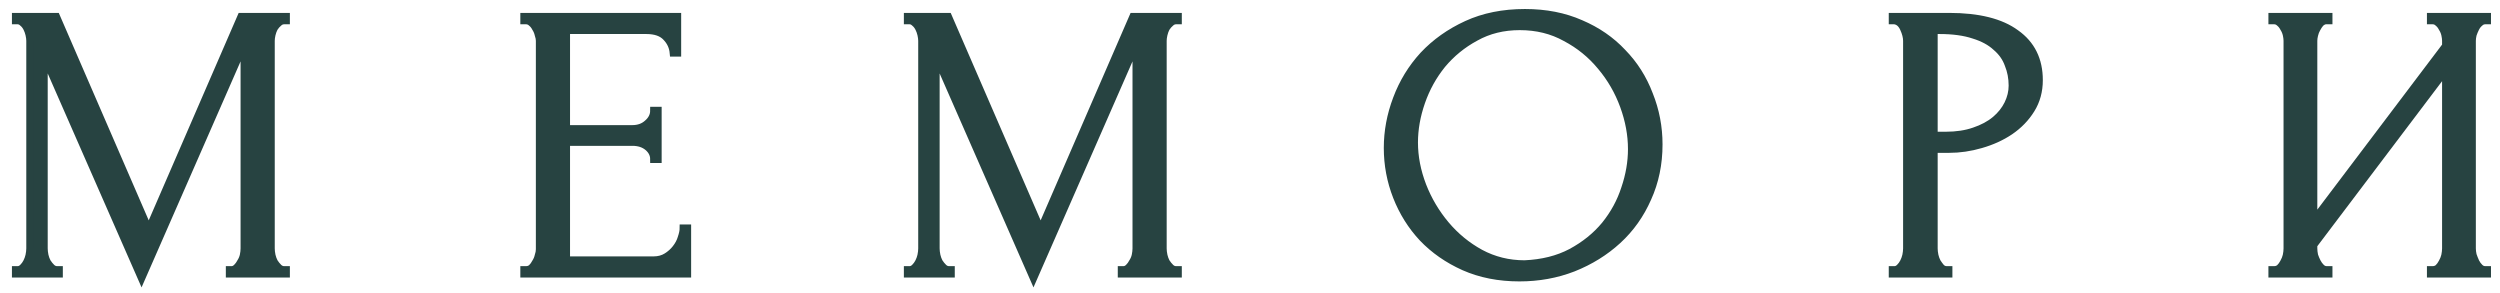 <?xml version="1.0" encoding="UTF-8"?> <svg xmlns="http://www.w3.org/2000/svg" width="196" height="23" viewBox="0 0 196 23" fill="none"><path d="M17.999 21.159H18.155C18.301 21.159 18.436 21.098 18.561 20.975C18.686 20.853 18.79 20.711 18.873 20.548C18.977 20.385 19.05 20.212 19.092 20.029C19.134 19.825 19.154 19.642 19.154 19.479V3.413L11.098 21.8L3.447 4.36V19.479C3.447 19.642 3.467 19.825 3.509 20.029C3.551 20.212 3.613 20.385 3.697 20.548C3.801 20.711 3.915 20.853 4.04 20.975C4.165 21.098 4.311 21.159 4.477 21.159H4.633V21.464H1.229V21.159H1.386C1.531 21.159 1.667 21.098 1.792 20.975C1.917 20.853 2.021 20.711 2.104 20.548C2.187 20.385 2.25 20.212 2.291 20.029C2.333 19.825 2.354 19.642 2.354 19.479V3.199C2.354 3.057 2.333 2.894 2.291 2.71C2.25 2.527 2.187 2.354 2.104 2.191C2.021 2.028 1.917 1.896 1.792 1.794C1.667 1.672 1.531 1.611 1.386 1.611H1.229V1.305H4.415L11.66 18.013L18.905 1.305H22.433V1.611H22.277C22.111 1.611 21.965 1.672 21.84 1.794C21.715 1.896 21.601 2.028 21.497 2.191C21.413 2.354 21.351 2.527 21.309 2.71C21.267 2.894 21.247 3.057 21.247 3.199V19.479C21.247 19.642 21.267 19.825 21.309 20.029C21.351 20.212 21.413 20.385 21.497 20.548C21.601 20.711 21.715 20.853 21.84 20.975C21.965 21.098 22.111 21.159 22.277 21.159H22.433V21.464H17.999V21.159Z" fill="#274341"></path><path d="M41.087 21.159H41.243C41.41 21.159 41.556 21.108 41.681 21.006C41.805 20.884 41.91 20.741 41.993 20.578C42.097 20.415 42.17 20.242 42.211 20.059C42.274 19.876 42.305 19.703 42.305 19.54V3.199C42.305 3.057 42.274 2.894 42.211 2.71C42.17 2.527 42.097 2.354 41.993 2.191C41.91 2.028 41.805 1.896 41.681 1.794C41.556 1.672 41.41 1.611 41.243 1.611H41.087V1.305H53.11V4.146H52.798C52.756 3.678 52.569 3.27 52.236 2.924C51.903 2.558 51.382 2.374 50.674 2.374H44.397V10.102H49.581C50.06 10.102 50.456 9.959 50.768 9.674C51.101 9.389 51.267 9.053 51.267 8.666H51.58V12.484H51.267C51.267 12.118 51.111 11.802 50.799 11.537C50.487 11.273 50.081 11.14 49.581 11.14H44.397V20.395H51.236C51.632 20.395 51.975 20.303 52.267 20.12C52.558 19.937 52.798 19.723 52.985 19.479C53.193 19.214 53.339 18.939 53.422 18.654C53.526 18.349 53.578 18.094 53.578 17.89H53.891V21.464H41.087V21.159Z" fill="#274341"></path><path d="M87.927 21.159H88.083C88.228 21.159 88.364 21.098 88.489 20.975C88.614 20.853 88.718 20.711 88.801 20.548C88.905 20.385 88.978 20.212 89.019 20.029C89.061 19.825 89.082 19.642 89.082 19.479V3.413L81.025 21.8L73.374 4.36V19.479C73.374 19.642 73.395 19.825 73.437 20.029C73.478 20.212 73.541 20.385 73.624 20.548C73.728 20.711 73.843 20.853 73.968 20.975C74.093 21.098 74.238 21.159 74.405 21.159H74.561V21.464H71.157V21.159H71.313C71.459 21.159 71.594 21.098 71.719 20.975C71.844 20.853 71.948 20.711 72.031 20.548C72.115 20.385 72.177 20.212 72.219 20.029C72.26 19.825 72.281 19.642 72.281 19.479V3.199C72.281 3.057 72.26 2.894 72.219 2.71C72.177 2.527 72.115 2.354 72.031 2.191C71.948 2.028 71.844 1.896 71.719 1.794C71.594 1.672 71.459 1.611 71.313 1.611H71.157V1.305H74.342L81.587 18.013L88.832 1.305H92.361V1.611H92.205C92.038 1.611 91.892 1.672 91.768 1.794C91.643 1.896 91.528 2.028 91.424 2.191C91.341 2.354 91.278 2.527 91.237 2.71C91.195 2.894 91.174 3.057 91.174 3.199V19.479C91.174 19.642 91.195 19.825 91.237 20.029C91.278 20.212 91.341 20.385 91.424 20.548C91.528 20.711 91.643 20.853 91.768 20.975C91.892 21.098 92.038 21.159 92.205 21.159H92.361V21.464H87.927V21.159Z" fill="#274341"></path><path d="M119.556 1C121.18 1 122.638 1.285 123.928 1.855C125.219 2.405 126.312 3.158 127.207 4.115C128.123 5.052 128.821 6.152 129.3 7.414C129.799 8.656 130.049 9.959 130.049 11.324C130.049 12.851 129.758 14.256 129.175 15.539C128.613 16.821 127.832 17.921 126.833 18.837C125.833 19.754 124.667 20.476 123.335 21.006C122.023 21.515 120.618 21.769 119.119 21.769C117.516 21.769 116.069 21.484 114.779 20.914C113.509 20.344 112.426 19.591 111.531 18.654C110.656 17.717 109.98 16.638 109.501 15.416C109.022 14.195 108.783 12.922 108.783 11.598C108.783 10.295 109.022 9.013 109.501 7.75C109.98 6.467 110.677 5.327 111.593 4.329C112.53 3.331 113.665 2.527 114.997 1.916C116.329 1.305 117.849 1 119.556 1ZM119.525 20.7C120.92 20.639 122.138 20.334 123.179 19.784C124.241 19.214 125.125 18.501 125.833 17.646C126.541 16.77 127.062 15.813 127.395 14.775C127.749 13.737 127.926 12.708 127.926 11.69C127.926 10.57 127.717 9.44 127.301 8.3C126.885 7.16 126.291 6.131 125.521 5.215C124.751 4.278 123.824 3.525 122.742 2.955C121.68 2.364 120.483 2.069 119.15 2.069C117.86 2.069 116.704 2.354 115.684 2.924C114.664 3.474 113.79 4.187 113.061 5.062C112.353 5.938 111.812 6.915 111.437 7.994C111.062 9.074 110.875 10.132 110.875 11.171C110.875 12.291 111.094 13.421 111.531 14.561C111.968 15.681 112.572 16.699 113.342 17.616C114.112 18.532 115.018 19.275 116.059 19.845C117.121 20.415 118.276 20.7 119.525 20.7Z" fill="#274341"></path><path d="M148.372 1.305H152.806C155.117 1.305 156.866 1.743 158.052 2.619C159.26 3.474 159.864 4.696 159.864 6.284C159.864 7.139 159.656 7.903 159.239 8.575C158.823 9.247 158.271 9.817 157.584 10.285C156.918 10.733 156.158 11.079 155.304 11.324C154.472 11.568 153.639 11.69 152.806 11.69H151.62V19.479C151.62 19.642 151.64 19.825 151.682 20.029C151.724 20.212 151.786 20.385 151.869 20.548C151.973 20.711 152.078 20.853 152.182 20.975C152.307 21.098 152.452 21.159 152.619 21.159H152.775V21.464H148.372V21.159H148.528C148.674 21.159 148.809 21.098 148.934 20.975C149.059 20.853 149.163 20.711 149.246 20.548C149.329 20.385 149.392 20.212 149.434 20.029C149.475 19.825 149.496 19.642 149.496 19.479V3.199C149.496 2.914 149.413 2.588 149.246 2.222C149.08 1.855 148.84 1.652 148.528 1.611H148.372V1.305ZM151.62 2.374V10.621H152.556C153.389 10.621 154.128 10.509 154.774 10.285C155.44 10.061 155.991 9.766 156.429 9.399C156.866 9.033 157.199 8.615 157.428 8.147C157.657 7.679 157.771 7.2 157.771 6.712C157.771 6.121 157.667 5.571 157.459 5.062C157.272 4.533 156.949 4.075 156.491 3.688C156.054 3.281 155.471 2.965 154.742 2.741C154.014 2.497 153.118 2.374 152.057 2.374H151.62Z" fill="#274341"></path><path d="M190.565 21.159H190.722C190.888 21.159 191.034 21.108 191.159 21.006C191.284 20.884 191.388 20.741 191.471 20.578C191.575 20.395 191.648 20.212 191.69 20.029C191.731 19.825 191.752 19.642 191.752 19.479V5.49L181.384 19.204V19.479C181.384 19.642 181.405 19.825 181.447 20.029C181.509 20.212 181.582 20.385 181.665 20.548C181.749 20.711 181.853 20.853 181.978 20.975C182.103 21.098 182.248 21.159 182.415 21.159H182.571V21.464H178.137V21.159H178.293C178.459 21.159 178.605 21.108 178.73 21.006C178.855 20.884 178.959 20.741 179.042 20.578C179.146 20.395 179.219 20.212 179.261 20.029C179.303 19.825 179.323 19.642 179.323 19.479V3.199C179.323 3.057 179.303 2.894 179.261 2.71C179.219 2.527 179.146 2.354 179.042 2.191C178.959 2.028 178.855 1.896 178.73 1.794C178.605 1.672 178.459 1.611 178.293 1.611H178.137V1.305H182.571V1.611H182.321C182.176 1.631 182.04 1.702 181.915 1.825C181.811 1.947 181.718 2.089 181.634 2.252C181.551 2.395 181.489 2.558 181.447 2.741C181.405 2.904 181.384 3.057 181.384 3.199V17.31L191.752 3.596V3.199C191.752 3.057 191.731 2.894 191.69 2.71C191.648 2.527 191.575 2.354 191.471 2.191C191.388 2.028 191.284 1.896 191.159 1.794C191.034 1.672 190.888 1.611 190.722 1.611H190.565V1.305H195V1.611H194.844C194.677 1.611 194.531 1.672 194.407 1.794C194.282 1.896 194.178 2.028 194.094 2.191C194.011 2.354 193.938 2.527 193.876 2.71C193.834 2.894 193.813 3.057 193.813 3.199V19.479C193.813 19.642 193.834 19.815 193.876 19.998C193.938 20.181 194.011 20.364 194.094 20.548C194.178 20.711 194.282 20.853 194.407 20.975C194.531 21.098 194.677 21.159 194.844 21.159H195V21.464H190.565V21.159Z" fill="#274341"></path><path d="M17.999 21.159H18.155C18.301 21.159 18.436 21.098 18.561 20.975C18.686 20.853 18.79 20.711 18.873 20.548C18.977 20.385 19.05 20.212 19.092 20.029C19.134 19.825 19.154 19.642 19.154 19.479V3.413L11.098 21.8L3.447 4.36V19.479C3.447 19.642 3.467 19.825 3.509 20.029C3.551 20.212 3.613 20.385 3.697 20.548C3.801 20.711 3.915 20.853 4.04 20.975C4.165 21.098 4.311 21.159 4.477 21.159H4.633V21.464H1.229V21.159H1.386C1.531 21.159 1.667 21.098 1.792 20.975C1.917 20.853 2.021 20.711 2.104 20.548C2.187 20.385 2.25 20.212 2.291 20.029C2.333 19.825 2.354 19.642 2.354 19.479V3.199C2.354 3.057 2.333 2.894 2.291 2.71C2.25 2.527 2.187 2.354 2.104 2.191C2.021 2.028 1.917 1.896 1.792 1.794C1.667 1.672 1.531 1.611 1.386 1.611H1.229V1.305H4.415L11.66 18.013L18.905 1.305H22.433V1.611H22.277C22.111 1.611 21.965 1.672 21.84 1.794C21.715 1.896 21.601 2.028 21.497 2.191C21.413 2.354 21.351 2.527 21.309 2.71C21.267 2.894 21.247 3.057 21.247 3.199V19.479C21.247 19.642 21.267 19.825 21.309 20.029C21.351 20.212 21.413 20.385 21.497 20.548C21.601 20.711 21.715 20.853 21.84 20.975C21.965 21.098 22.111 21.159 22.277 21.159H22.433V21.464H17.999V21.159Z" stroke="#274341" stroke-width="0.587"></path><path d="M41.087 21.159H41.243C41.41 21.159 41.556 21.108 41.681 21.006C41.805 20.884 41.91 20.741 41.993 20.578C42.097 20.415 42.17 20.242 42.211 20.059C42.274 19.876 42.305 19.703 42.305 19.54V3.199C42.305 3.057 42.274 2.894 42.211 2.71C42.17 2.527 42.097 2.354 41.993 2.191C41.91 2.028 41.805 1.896 41.681 1.794C41.556 1.672 41.41 1.611 41.243 1.611H41.087V1.305H53.11V4.146H52.798C52.756 3.678 52.569 3.27 52.236 2.924C51.903 2.558 51.382 2.374 50.674 2.374H44.397V10.102H49.581C50.06 10.102 50.456 9.959 50.768 9.674C51.101 9.389 51.267 9.053 51.267 8.666H51.58V12.484H51.267C51.267 12.118 51.111 11.802 50.799 11.537C50.487 11.273 50.081 11.14 49.581 11.14H44.397V20.395H51.236C51.632 20.395 51.975 20.303 52.267 20.12C52.558 19.937 52.798 19.723 52.985 19.479C53.193 19.214 53.339 18.939 53.422 18.654C53.526 18.349 53.578 18.094 53.578 17.89H53.891V21.464H41.087V21.159Z" stroke="#274341" stroke-width="0.587"></path><path d="M87.927 21.159H88.083C88.228 21.159 88.364 21.098 88.489 20.975C88.614 20.853 88.718 20.711 88.801 20.548C88.905 20.385 88.978 20.212 89.019 20.029C89.061 19.825 89.082 19.642 89.082 19.479V3.413L81.025 21.8L73.374 4.36V19.479C73.374 19.642 73.395 19.825 73.437 20.029C73.478 20.212 73.541 20.385 73.624 20.548C73.728 20.711 73.843 20.853 73.968 20.975C74.093 21.098 74.238 21.159 74.405 21.159H74.561V21.464H71.157V21.159H71.313C71.459 21.159 71.594 21.098 71.719 20.975C71.844 20.853 71.948 20.711 72.031 20.548C72.115 20.385 72.177 20.212 72.219 20.029C72.26 19.825 72.281 19.642 72.281 19.479V3.199C72.281 3.057 72.26 2.894 72.219 2.71C72.177 2.527 72.115 2.354 72.031 2.191C71.948 2.028 71.844 1.896 71.719 1.794C71.594 1.672 71.459 1.611 71.313 1.611H71.157V1.305H74.342L81.587 18.013L88.832 1.305H92.361V1.611H92.205C92.038 1.611 91.892 1.672 91.768 1.794C91.643 1.896 91.528 2.028 91.424 2.191C91.341 2.354 91.278 2.527 91.237 2.71C91.195 2.894 91.174 3.057 91.174 3.199V19.479C91.174 19.642 91.195 19.825 91.237 20.029C91.278 20.212 91.341 20.385 91.424 20.548C91.528 20.711 91.643 20.853 91.768 20.975C91.892 21.098 92.038 21.159 92.205 21.159H92.361V21.464H87.927V21.159Z" stroke="#274341" stroke-width="0.587"></path><path d="M119.556 1C121.18 1 122.638 1.285 123.928 1.855C125.219 2.405 126.312 3.158 127.207 4.115C128.123 5.052 128.821 6.152 129.3 7.414C129.799 8.656 130.049 9.959 130.049 11.324C130.049 12.851 129.758 14.256 129.175 15.539C128.613 16.821 127.832 17.921 126.833 18.837C125.833 19.754 124.667 20.476 123.335 21.006C122.023 21.515 120.618 21.769 119.119 21.769C117.516 21.769 116.069 21.484 114.779 20.914C113.509 20.344 112.426 19.591 111.531 18.654C110.656 17.717 109.98 16.638 109.501 15.416C109.022 14.195 108.783 12.922 108.783 11.598C108.783 10.295 109.022 9.013 109.501 7.75C109.98 6.467 110.677 5.327 111.593 4.329C112.53 3.331 113.665 2.527 114.997 1.916C116.329 1.305 117.849 1 119.556 1ZM119.525 20.7C120.92 20.639 122.138 20.334 123.179 19.784C124.241 19.214 125.125 18.501 125.833 17.646C126.541 16.77 127.062 15.813 127.395 14.775C127.749 13.737 127.926 12.708 127.926 11.69C127.926 10.57 127.717 9.44 127.301 8.3C126.885 7.16 126.291 6.131 125.521 5.215C124.751 4.278 123.824 3.525 122.742 2.955C121.68 2.364 120.483 2.069 119.15 2.069C117.86 2.069 116.704 2.354 115.684 2.924C114.664 3.474 113.79 4.187 113.061 5.062C112.353 5.938 111.812 6.915 111.437 7.994C111.062 9.074 110.875 10.132 110.875 11.171C110.875 12.291 111.094 13.421 111.531 14.561C111.968 15.681 112.572 16.699 113.342 17.616C114.112 18.532 115.018 19.275 116.059 19.845C117.121 20.415 118.276 20.7 119.525 20.7Z" stroke="#274341" stroke-width="0.587"></path><path d="M148.372 1.305H152.806C155.117 1.305 156.866 1.743 158.052 2.619C159.26 3.474 159.864 4.696 159.864 6.284C159.864 7.139 159.656 7.903 159.239 8.575C158.823 9.247 158.271 9.817 157.584 10.285C156.918 10.733 156.158 11.079 155.304 11.324C154.472 11.568 153.639 11.69 152.806 11.69H151.62V19.479C151.62 19.642 151.64 19.825 151.682 20.029C151.724 20.212 151.786 20.385 151.869 20.548C151.973 20.711 152.078 20.853 152.182 20.975C152.307 21.098 152.452 21.159 152.619 21.159H152.775V21.464H148.372V21.159H148.528C148.674 21.159 148.809 21.098 148.934 20.975C149.059 20.853 149.163 20.711 149.246 20.548C149.329 20.385 149.392 20.212 149.434 20.029C149.475 19.825 149.496 19.642 149.496 19.479V3.199C149.496 2.914 149.413 2.588 149.246 2.222C149.08 1.855 148.84 1.652 148.528 1.611H148.372V1.305ZM151.62 2.374V10.621H152.556C153.389 10.621 154.128 10.509 154.774 10.285C155.44 10.061 155.991 9.766 156.429 9.399C156.866 9.033 157.199 8.615 157.428 8.147C157.657 7.679 157.771 7.2 157.771 6.712C157.771 6.121 157.667 5.571 157.459 5.062C157.272 4.533 156.949 4.075 156.491 3.688C156.054 3.281 155.471 2.965 154.742 2.741C154.014 2.497 153.118 2.374 152.057 2.374H151.62Z" stroke="#274341" stroke-width="0.587"></path><path d="M190.565 21.159H190.722C190.888 21.159 191.034 21.108 191.159 21.006C191.284 20.884 191.388 20.741 191.471 20.578C191.575 20.395 191.648 20.212 191.69 20.029C191.731 19.825 191.752 19.642 191.752 19.479V5.49L181.384 19.204V19.479C181.384 19.642 181.405 19.825 181.447 20.029C181.509 20.212 181.582 20.385 181.665 20.548C181.749 20.711 181.853 20.853 181.978 20.975C182.103 21.098 182.248 21.159 182.415 21.159H182.571V21.464H178.137V21.159H178.293C178.459 21.159 178.605 21.108 178.73 21.006C178.855 20.884 178.959 20.741 179.042 20.578C179.146 20.395 179.219 20.212 179.261 20.029C179.303 19.825 179.323 19.642 179.323 19.479V3.199C179.323 3.057 179.303 2.894 179.261 2.71C179.219 2.527 179.146 2.354 179.042 2.191C178.959 2.028 178.855 1.896 178.73 1.794C178.605 1.672 178.459 1.611 178.293 1.611H178.137V1.305H182.571V1.611H182.321C182.176 1.631 182.04 1.702 181.915 1.825C181.811 1.947 181.718 2.089 181.634 2.252C181.551 2.395 181.489 2.558 181.447 2.741C181.405 2.904 181.384 3.057 181.384 3.199V17.31L191.752 3.596V3.199C191.752 3.057 191.731 2.894 191.69 2.71C191.648 2.527 191.575 2.354 191.471 2.191C191.388 2.028 191.284 1.896 191.159 1.794C191.034 1.672 190.888 1.611 190.722 1.611H190.565V1.305H195V1.611H194.844C194.677 1.611 194.531 1.672 194.407 1.794C194.282 1.896 194.178 2.028 194.094 2.191C194.011 2.354 193.938 2.527 193.876 2.71C193.834 2.894 193.813 3.057 193.813 3.199V19.479C193.813 19.642 193.834 19.815 193.876 19.998C193.938 20.181 194.011 20.364 194.094 20.548C194.178 20.711 194.282 20.853 194.407 20.975C194.531 21.098 194.677 21.159 194.844 21.159H195V21.464H190.565V21.159Z" stroke="#274341" stroke-width="0.587"></path></svg> 